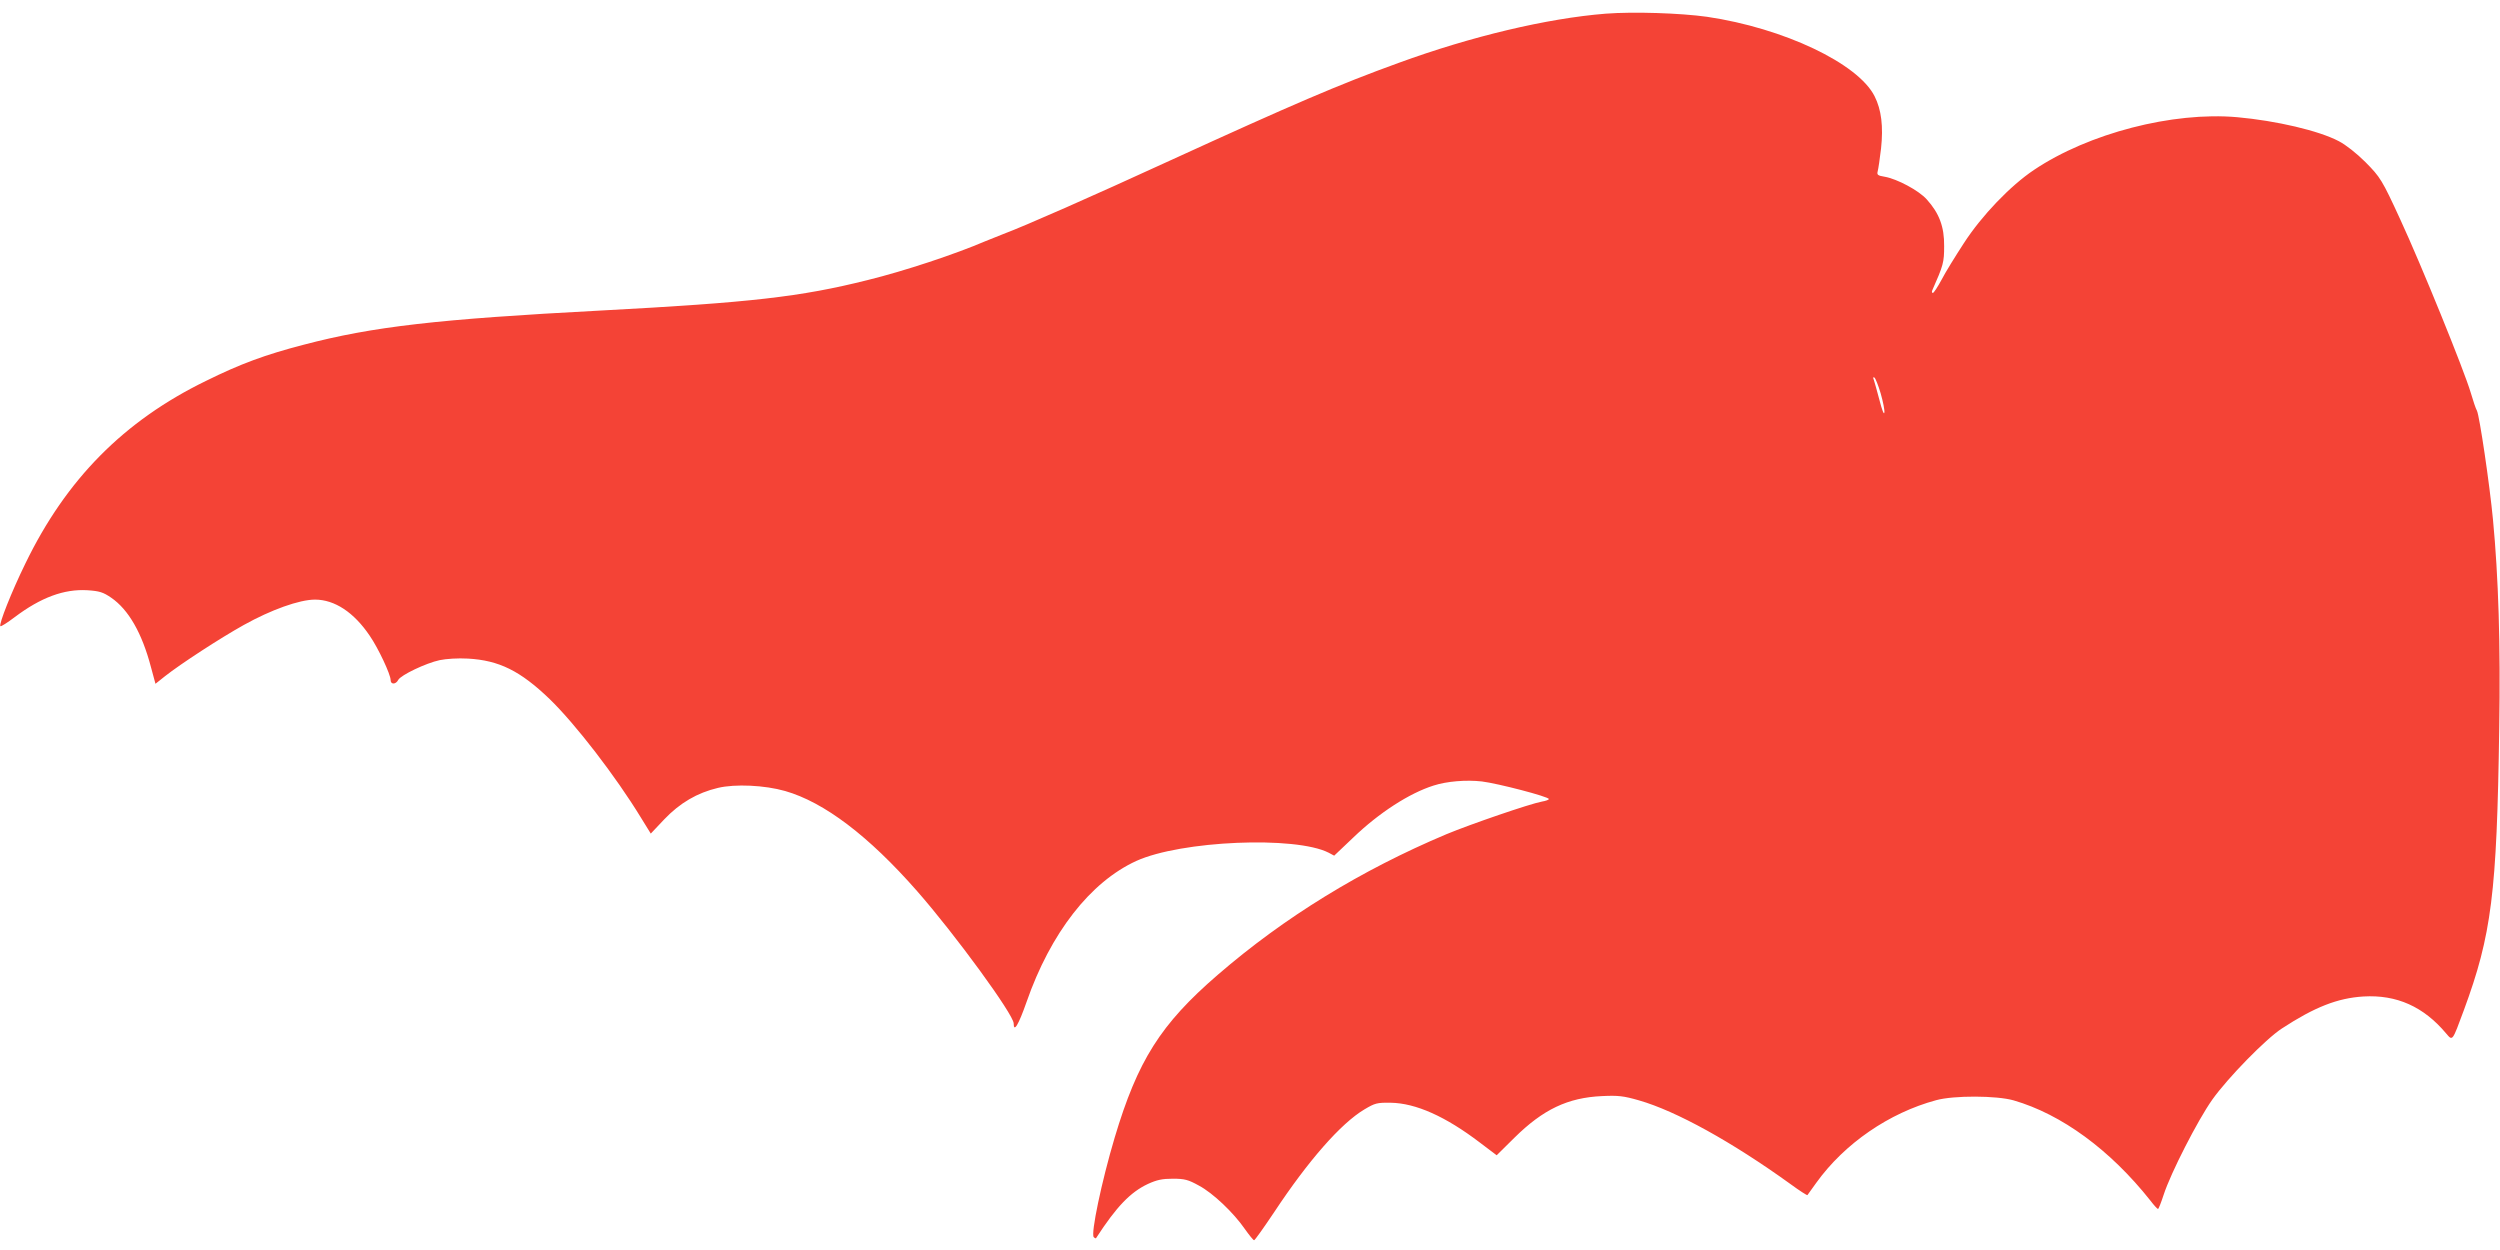 <?xml version="1.0" standalone="no"?>
<!DOCTYPE svg PUBLIC "-//W3C//DTD SVG 20010904//EN"
 "http://www.w3.org/TR/2001/REC-SVG-20010904/DTD/svg10.dtd">
<svg version="1.0" xmlns="http://www.w3.org/2000/svg"
 width="1280pt" height="640pt" viewBox="0 0 1280 640"
 preserveAspectRatio="xMidYMid meet">
<g transform="translate(0,640) scale(0.1,-0.1)"
fill="#f44336" stroke="none">
<path d="M8221 6330 c-300 -24 -688 -116 -1060 -252 -304 -110 -543 -213
-1166 -498 -414 -190 -743 -335 -860 -379 -33 -13 -73 -29 -90 -36 -154 -66
-412 -152 -603 -199 -343 -86 -597 -115 -1367 -156 -835 -44 -1166 -82 -1520
-175 -197 -51 -324 -98 -500 -185 -421 -205 -716 -504 -925 -935 -71 -145
-137 -312 -128 -321 3 -3 36 18 73 46 134 101 253 145 372 138 62 -4 81 -10
122 -38 89 -61 158 -181 204 -356 l23 -85 49 39 c80 63 281 194 403 262 140
78 285 130 365 130 100 0 199 -65 280 -185 44 -64 107 -198 107 -227 0 -24 27
-23 39 1 14 25 142 86 212 101 33 7 94 11 145 8 159 -9 267 -62 418 -207 132
-128 338 -395 468 -608 l50 -81 69 73 c80 84 169 136 275 161 88 21 239 14
344 -16 199 -57 427 -229 676 -513 194 -221 494 -632 494 -677 0 -49 25 -7 66
110 123 353 326 614 562 722 229 104 815 129 985 42 l28 -15 98 93 c131 126
287 227 411 266 68 22 167 30 247 21 82 -10 343 -78 343 -90 0 -4 -16 -10 -35
-13 -64 -12 -366 -116 -489 -167 -437 -184 -831 -426 -1171 -720 -293 -253
-410 -439 -528 -834 -67 -225 -123 -493 -107 -509 5 -5 11 -8 12 -5 105 162
176 235 265 277 46 21 73 27 128 27 60 0 79 -5 133 -35 72 -38 178 -139 236
-223 22 -31 43 -57 47 -57 4 0 50 65 103 144 174 263 341 454 462 526 54 32
64 35 134 34 129 -2 281 -70 457 -204 l86 -65 91 90 c147 145 273 205 448 213
83 4 110 1 190 -22 191 -55 475 -212 776 -429 45 -33 84 -58 86 -56 1 2 22 31
46 64 144 200 372 357 613 422 90 25 310 24 397 -1 245 -71 494 -253 700 -513
18 -24 36 -43 39 -43 3 0 16 33 29 73 36 111 174 381 249 487 79 111 273 310
356 364 168 110 286 156 418 164 170 10 308 -52 423 -189 34 -40 31 -43 91
119 142 385 169 599 181 1442 7 430 -4 776 -32 1070 -17 180 -69 531 -82 557
-6 10 -20 52 -32 93 -34 115 -254 656 -360 885 -94 205 -103 218 -179 295 -45
45 -101 89 -136 107 -102 54 -321 105 -521 123 -329 29 -760 -82 -1040 -270
-121 -81 -267 -233 -359 -375 -43 -66 -95 -150 -114 -187 -20 -37 -40 -68 -45
-68 -4 0 -6 6 -3 13 57 129 61 143 61 227 1 99 -25 168 -89 239 -41 46 -152
105 -215 116 -37 6 -41 10 -36 29 3 11 11 64 17 116 12 112 2 198 -33 267 -84
168 -465 349 -858 407 -136 19 -375 27 -519 16z m1408 -1944 c12 -42 21 -86
19 -98 -2 -14 -12 12 -25 63 -12 47 -26 94 -29 104 -5 11 -4 16 3 12 5 -3 20
-40 32 -81z"/>
</g>
</svg>
